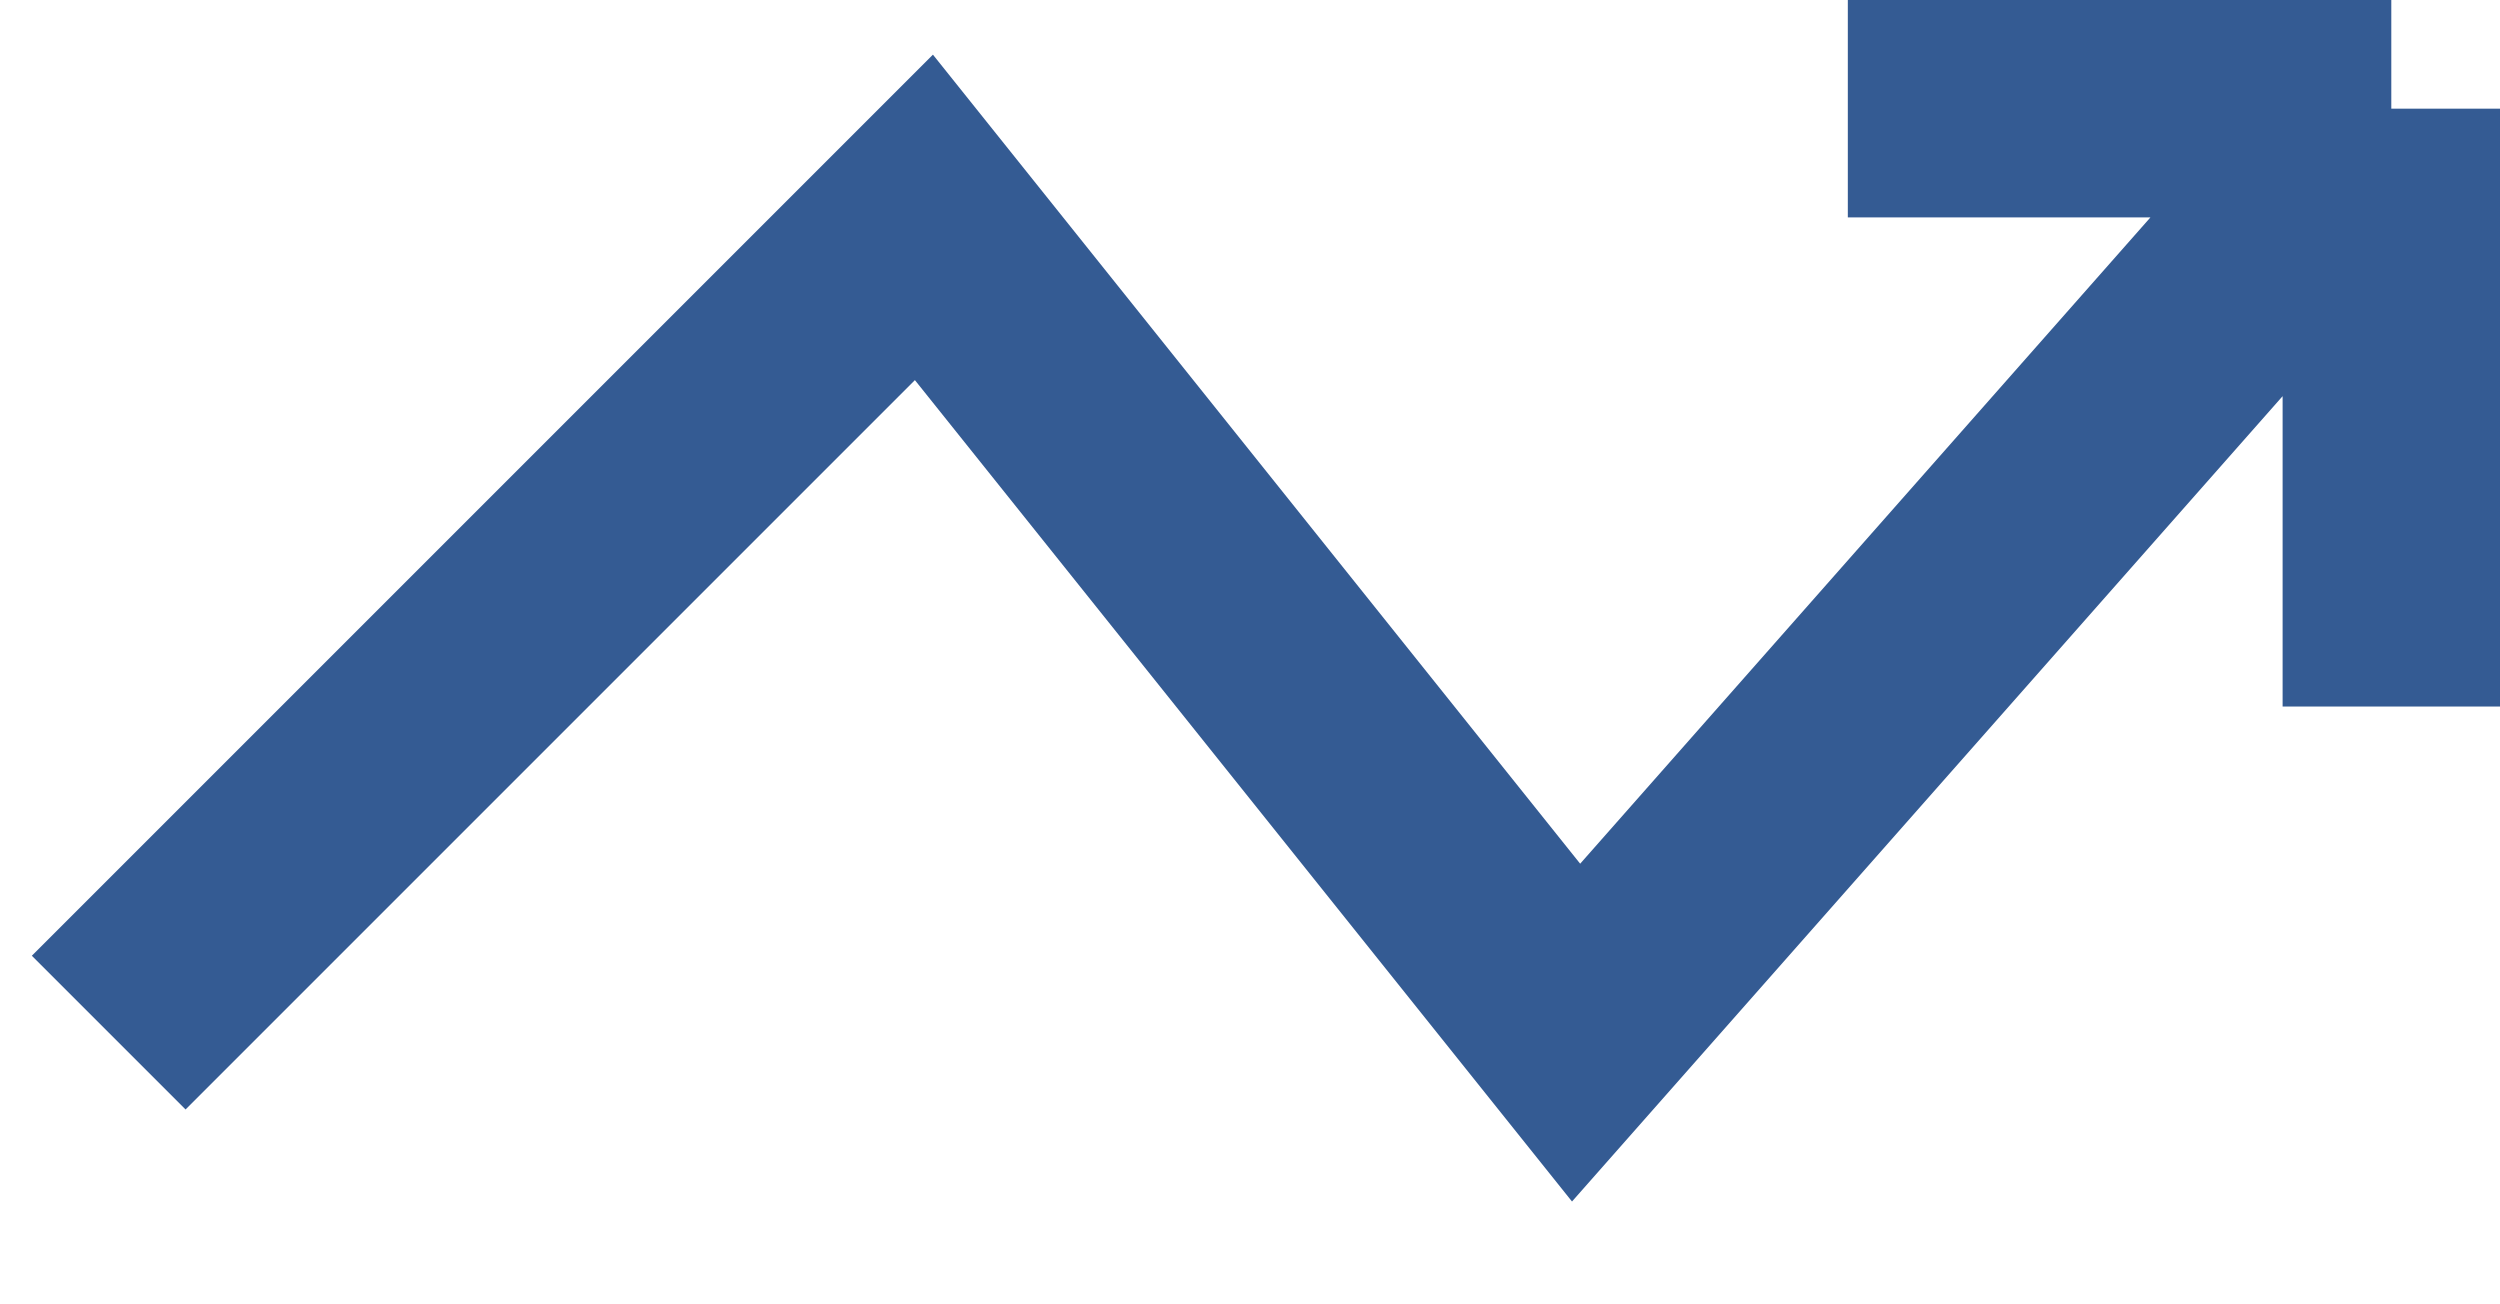 <?xml version="1.0" encoding="UTF-8"?> <svg xmlns="http://www.w3.org/2000/svg" width="23" height="12" viewBox="0 0 23 12" fill="none"> <path d="M1 9.5L8.5 2L14.5 9.5L22 1M22 1H17M22 1V6.5" stroke="#345B93" stroke-width="2"></path> </svg> 